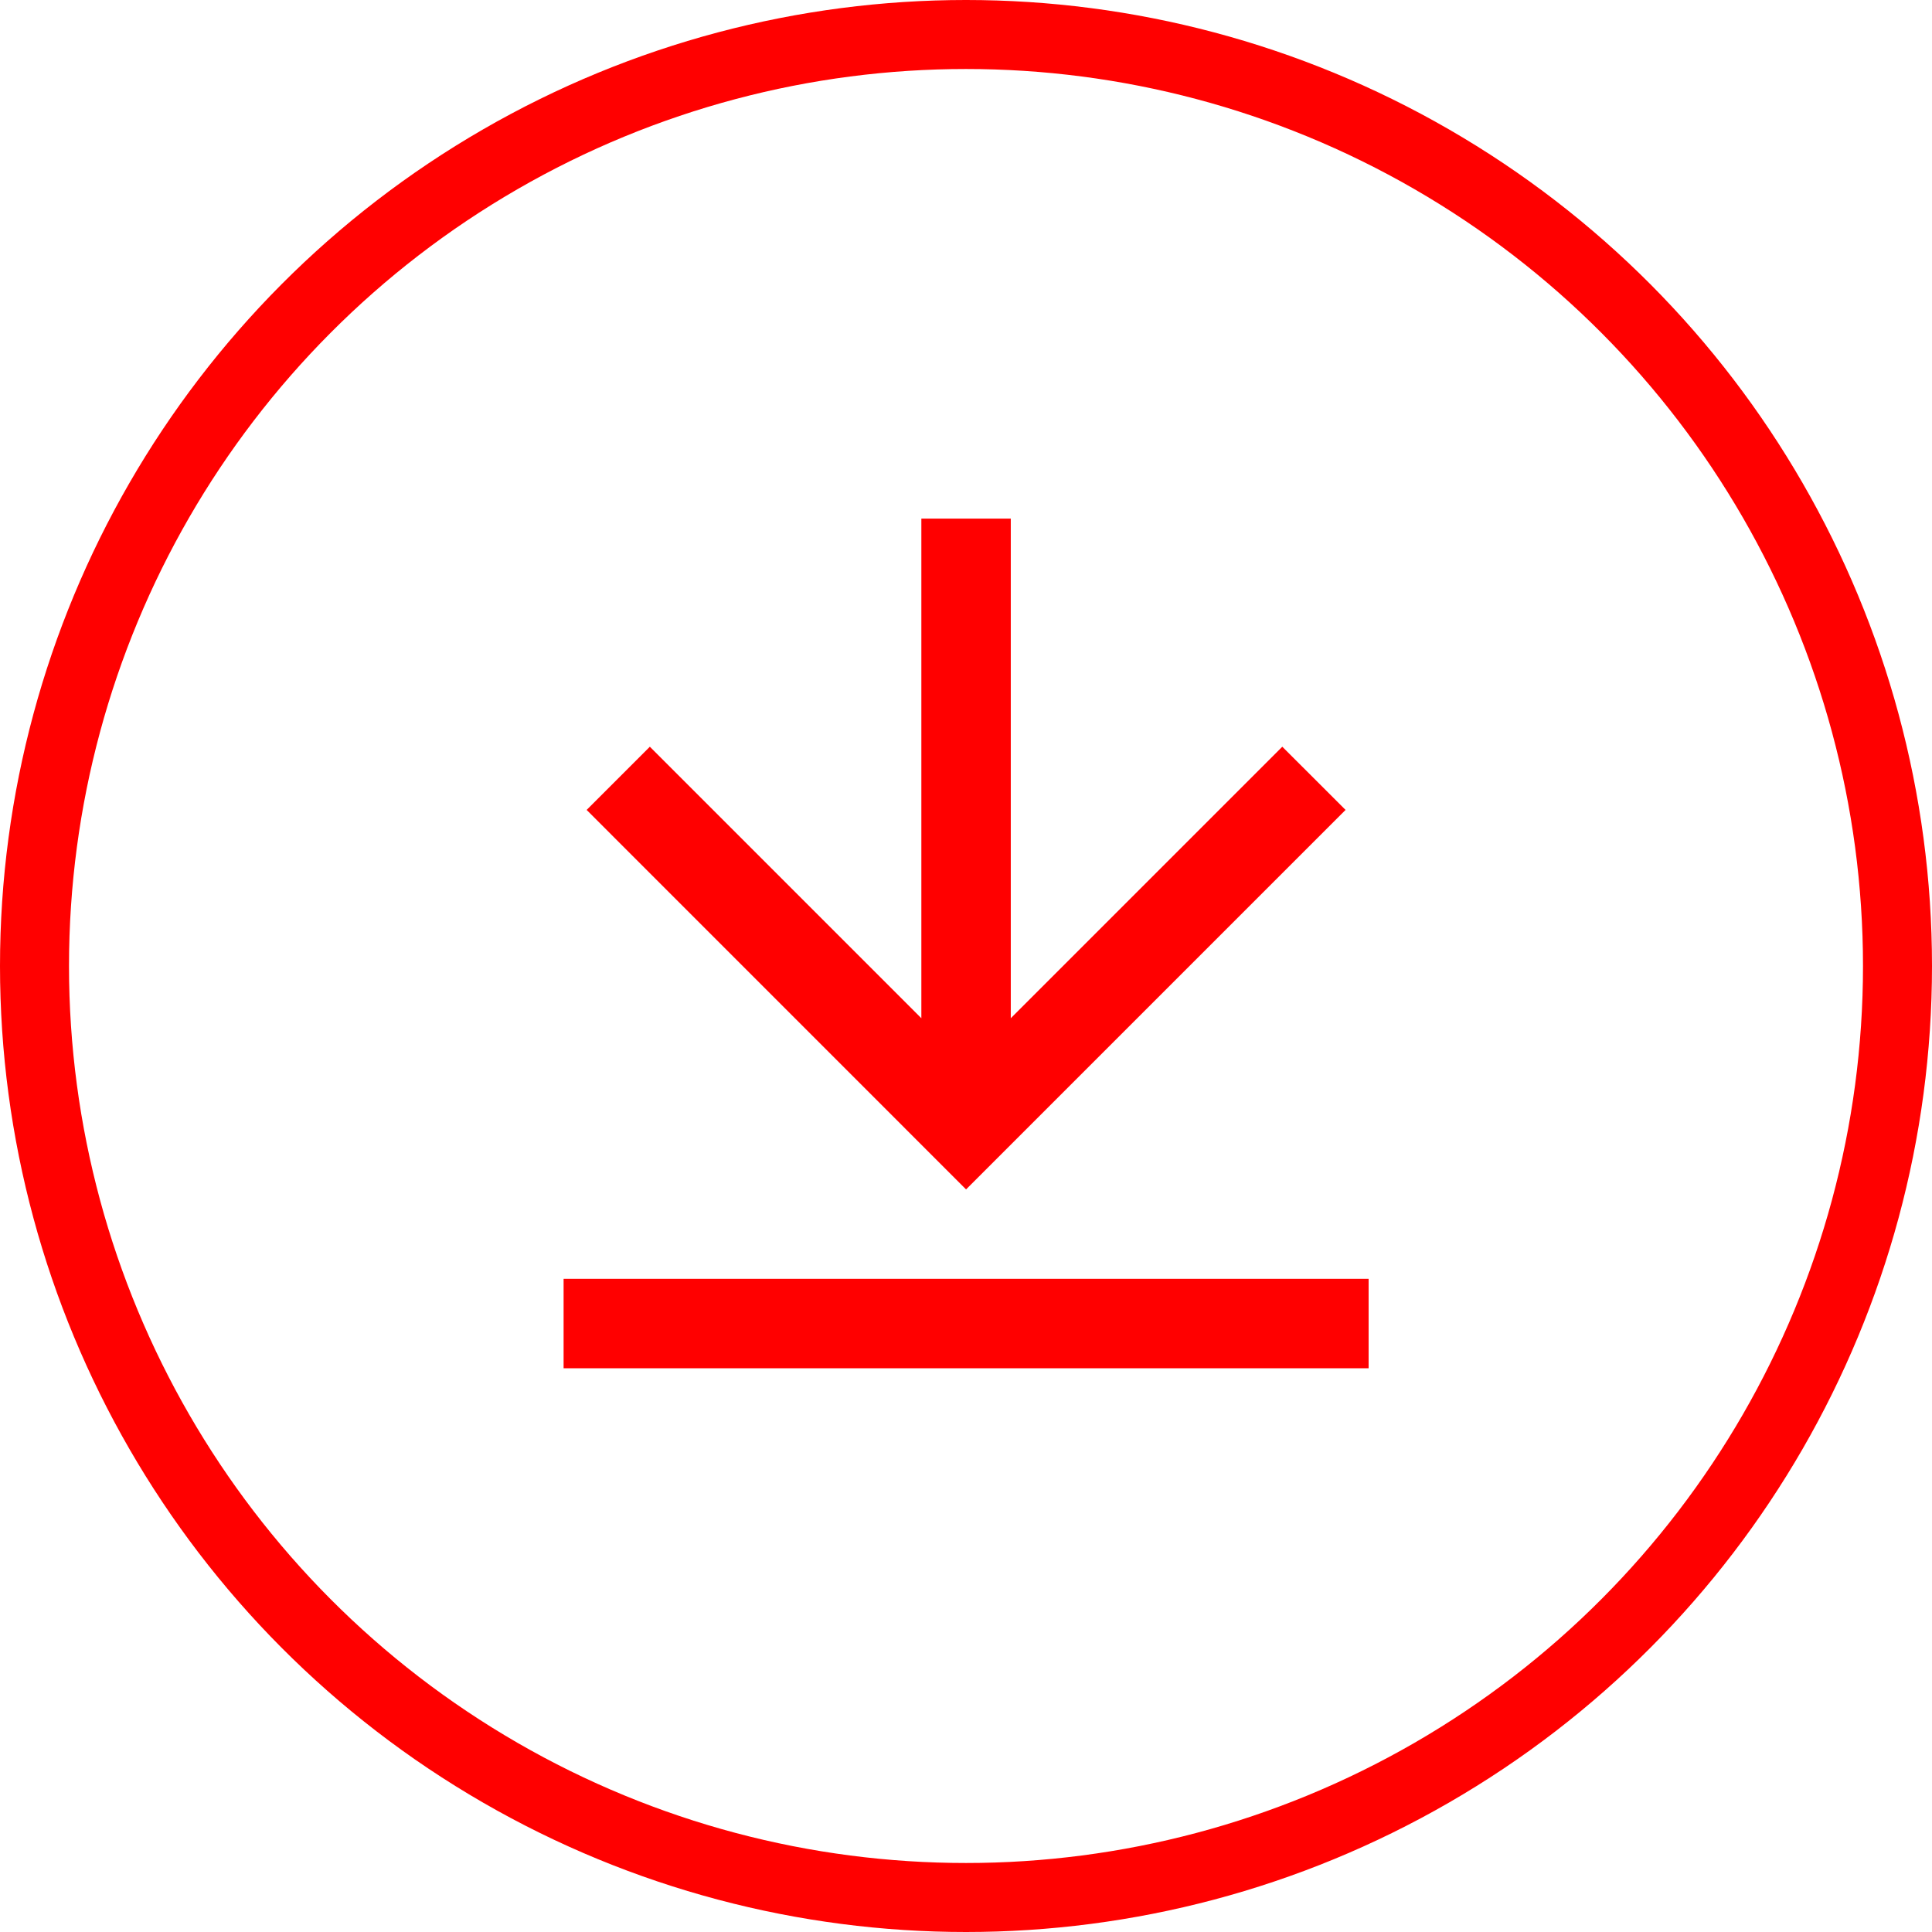 <svg width="28" height="28" viewBox="0 0 28 28" fill="none" xmlns="http://www.w3.org/2000/svg">
<circle cx="14" cy="14" r="13.5" stroke="#FF0000"/>
<path d="M8.168 18.534H19.835V19.83H8.168V18.534ZM14.649 14.757L18.584 10.822L19.501 11.738L14.001 17.238L8.502 11.738L9.418 10.822L13.353 14.757V7.516H14.649V14.757Z" fill="#FF0000"/>
</svg>
